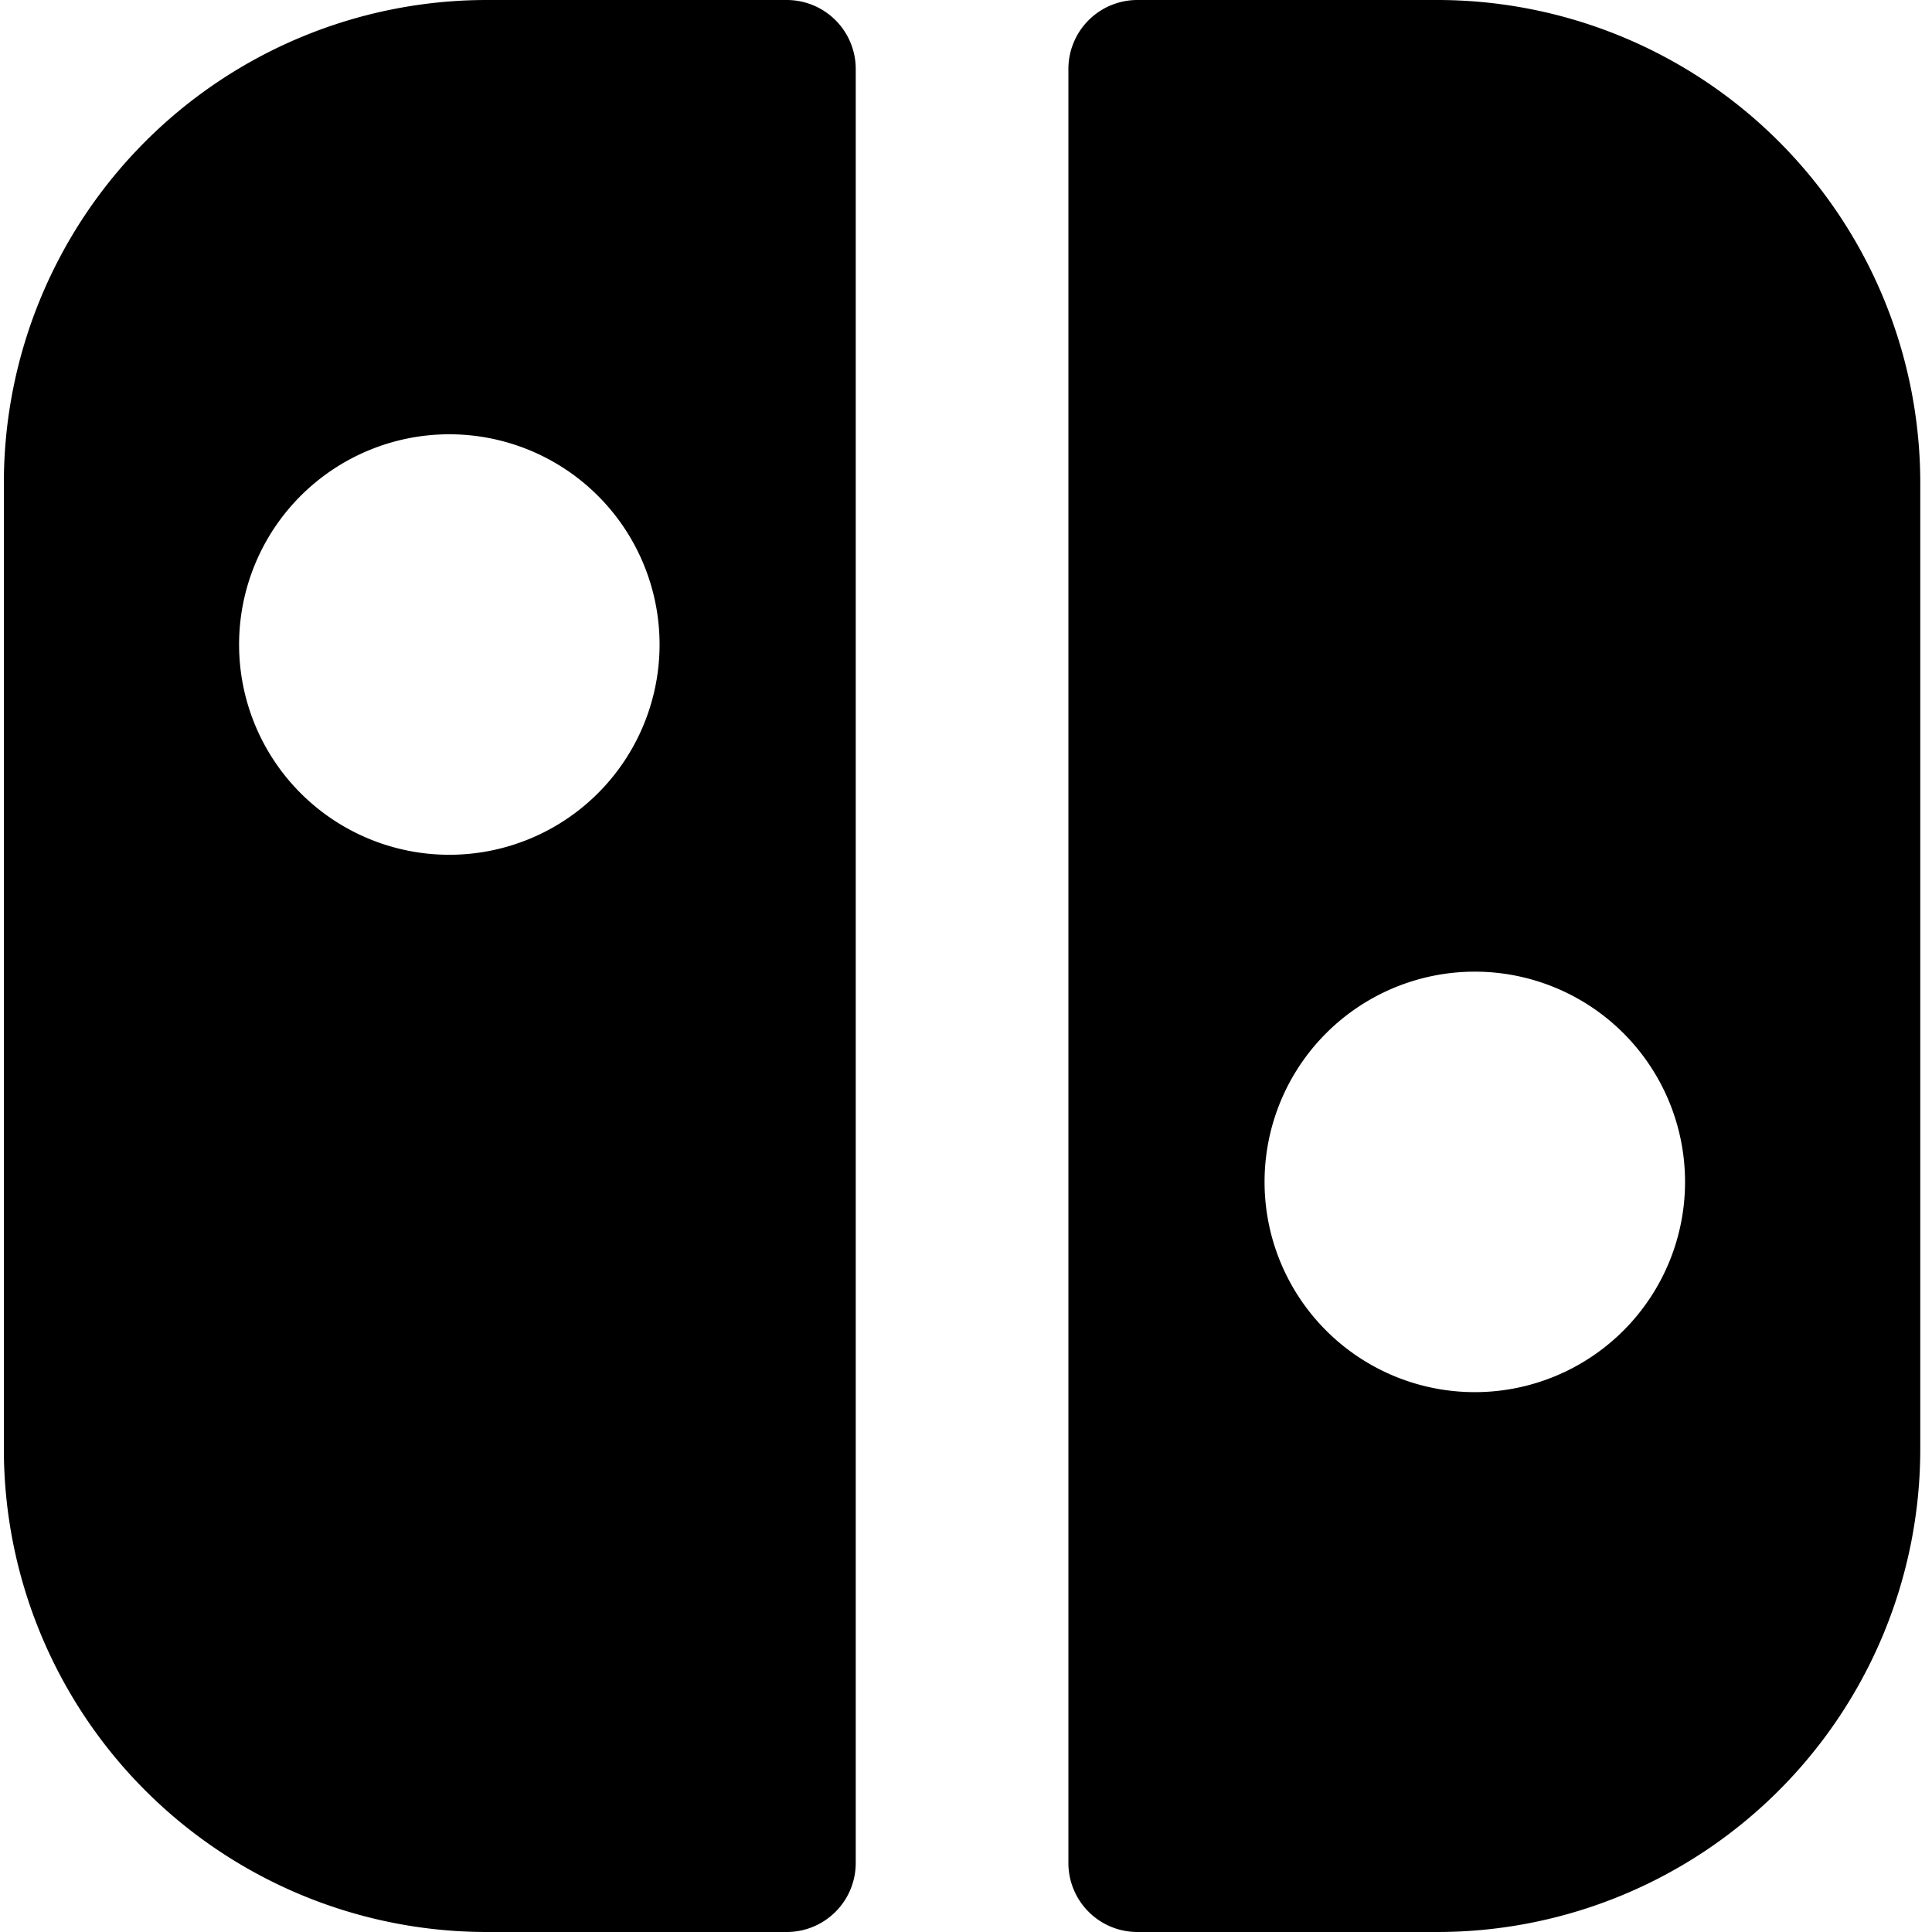 <?xml version="1.0" encoding="utf-8"?>
<!-- Generator: www.svgicons.com -->
<svg xmlns="http://www.w3.org/2000/svg" width="800" height="800" viewBox="0 0 14 14">
<path fill="currentColor" fill-rule="evenodd" d="M10.415 14a3.5 3.5 0 0 0 3.5-3.5v-7a3.5 3.5 0 0 0-3.5-3.5H8.242a.5.5 0 0 0-.5.5v13a.5.5 0 0 0 .5.5zm.272-3.912a1.523 1.523 0 1 0 0-3.047a1.523 1.523 0 0 0 0 3.047M3.528 0a3.5 3.5 0 0 0-3.5 3.5v7a3.5 3.5 0 0 0 3.5 3.5h2.173a.5.5 0 0 0 .5-.5V.5a.5.5 0 0 0-.5-.5zm-.272 3.147a1.523 1.523 0 1 0 0 3.047a1.523 1.523 0 0 0 0-3.047" clip-rule="evenodd"/>
</svg>